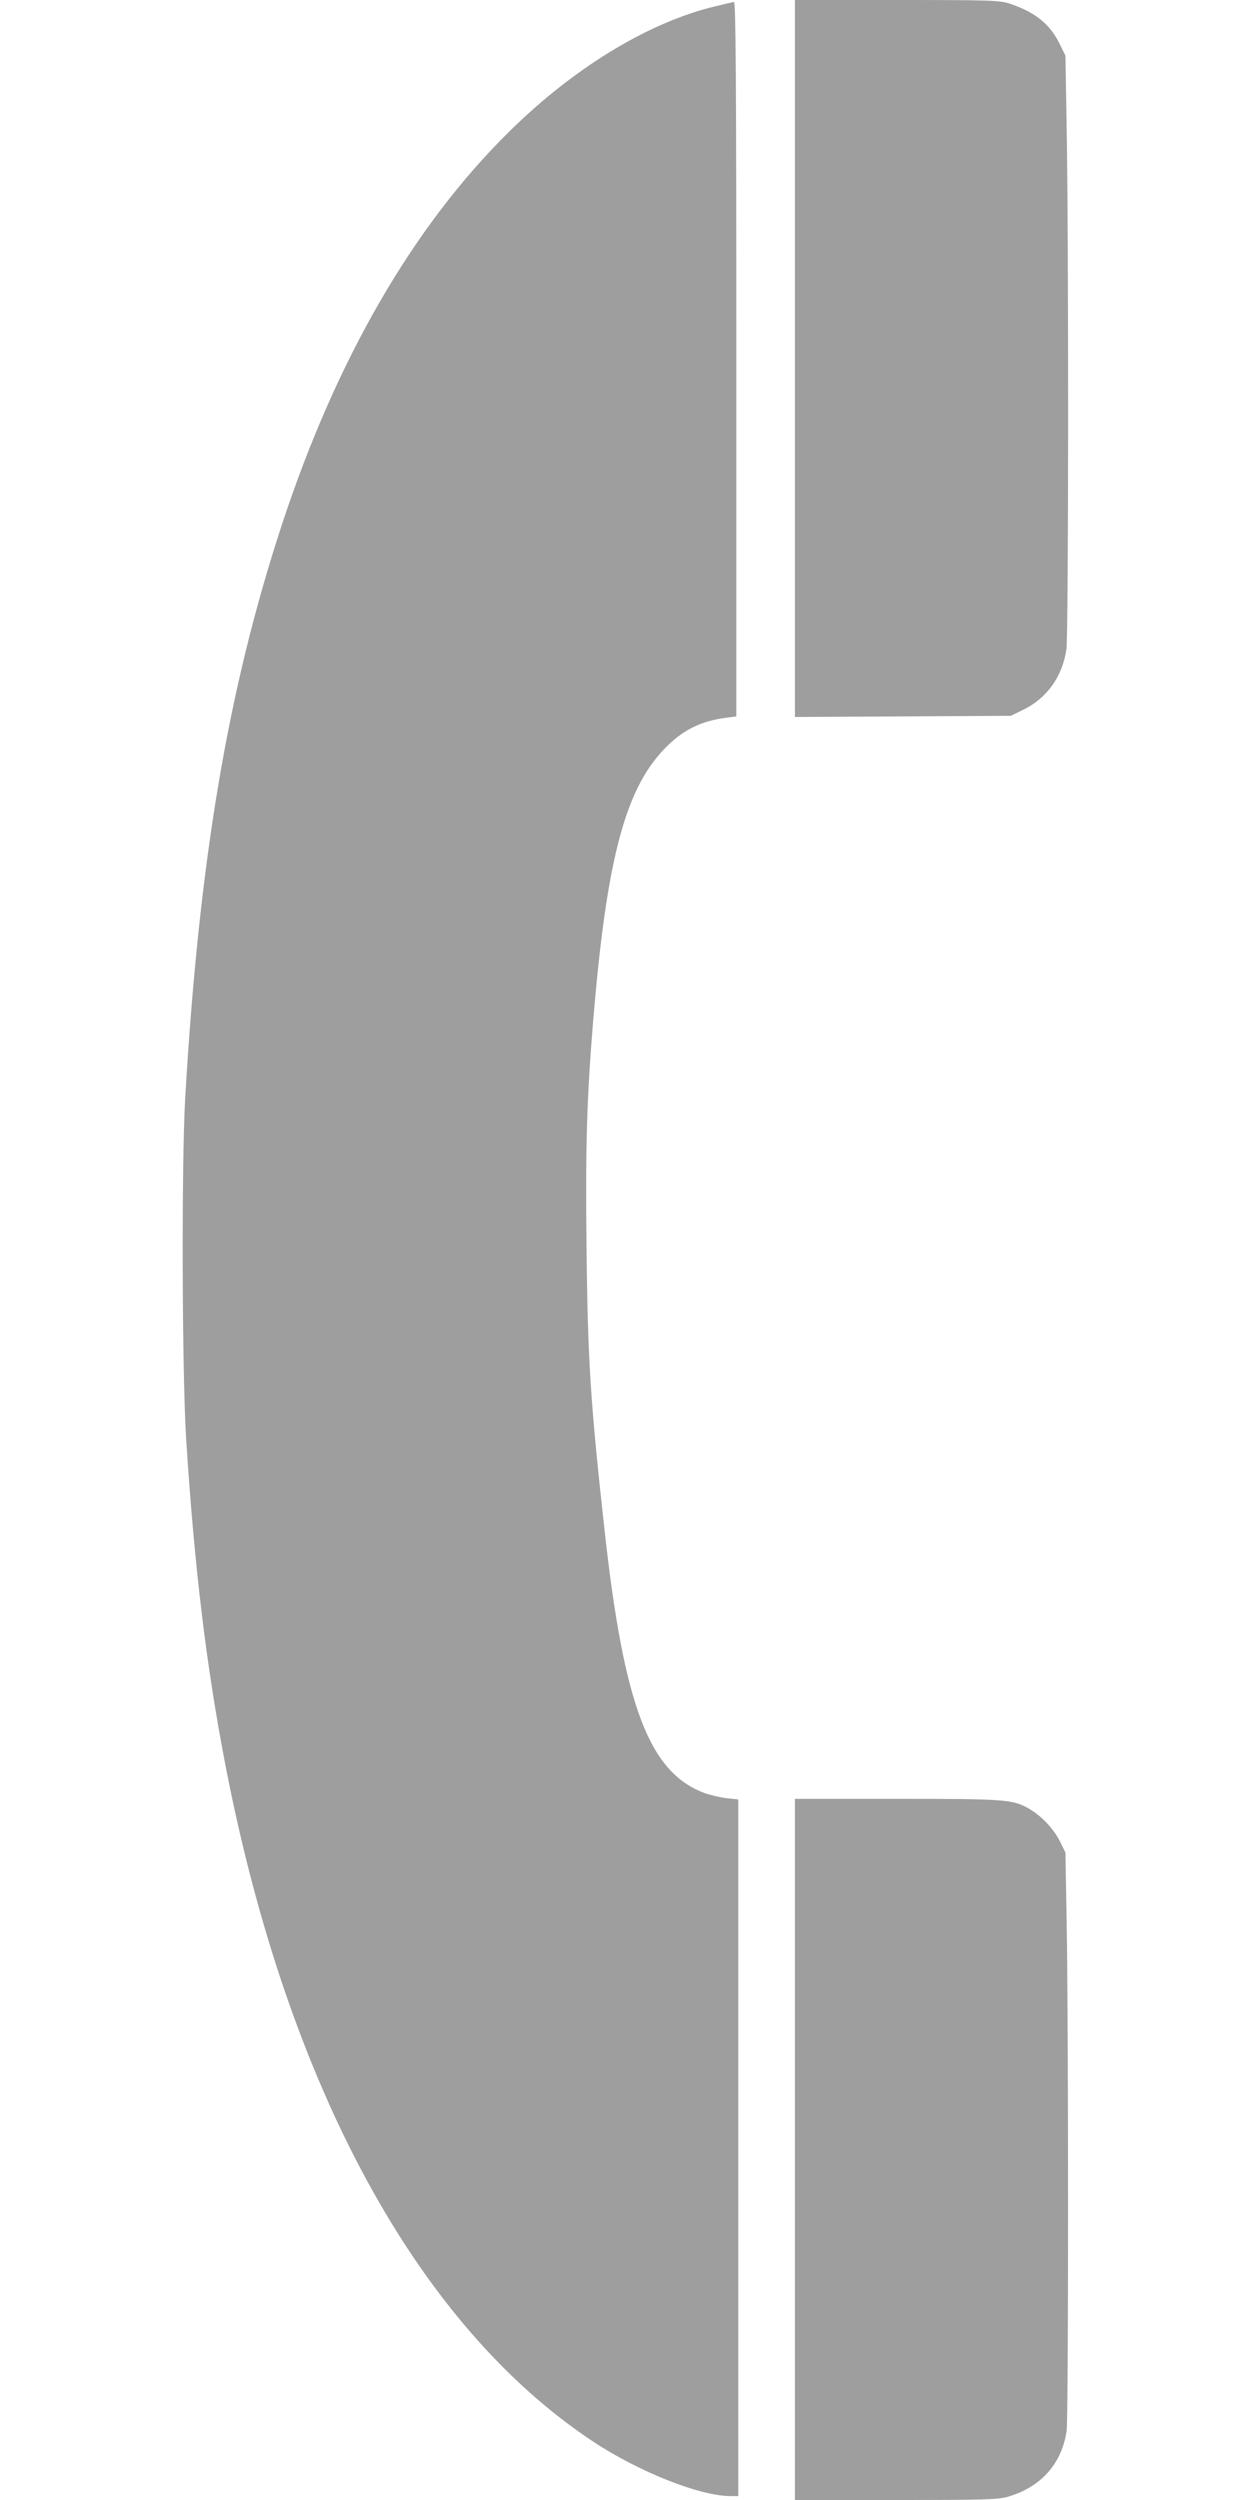 <?xml version="1.0" standalone="no"?>
<!DOCTYPE svg PUBLIC "-//W3C//DTD SVG 20010904//EN"
 "http://www.w3.org/TR/2001/REC-SVG-20010904/DTD/svg10.dtd">
<svg version="1.0" xmlns="http://www.w3.org/2000/svg"
 width="640pt" height="1280pt" viewBox="0 0 640 1280"
 preserveAspectRatio="xMidYMid meet">
<g transform="translate(0,1280) scale(0.1,-0.1)"
fill="#9e9e9e" stroke="none">
<path d="M4070 10965 l0 -1836 553 3 552 3 66 32 c121 60 198 169 219 308 11
78 12 2107 1 2690 l-6 350 -29 59 c-50 103 -125 163 -255 207 -52 17 -95 19
-578 19 l-523 0 0 -1835z"/>
<path d="M3635 12761 c-333 -87 -704 -315 -1027 -634 -492 -484 -887 -1167
-1166 -2017 -276 -843 -423 -1717 -494 -2935 -19 -339 -16 -1400 5 -1740 42
-658 103 -1165 202 -1677 318 -1642 985 -2867 1885 -3461 234 -154 544 -277
701 -277 l39 0 0 1784 0 1783 -59 6 c-32 4 -84 16 -115 27 -282 106 -411 445
-510 1340 -72 650 -87 871 -93 1457 -6 510 2 766 33 1143 70 854 168 1218 386
1426 84 81 175 124 296 139 l52 7 0 1829 c0 1457 -3 1829 -12 1829 -7 -1 -62
-14 -123 -29z"/>
<path d="M4070 1795 l0 -1795 516 0 c447 0 524 2 572 16 171 49 278 169 303
337 10 69 10 2095 0 2622 l-6 340 -27 55 c-31 64 -94 131 -157 168 -84 49
-116 52 -678 52 l-523 0 0 -1795z"/>
</g>
</svg>
